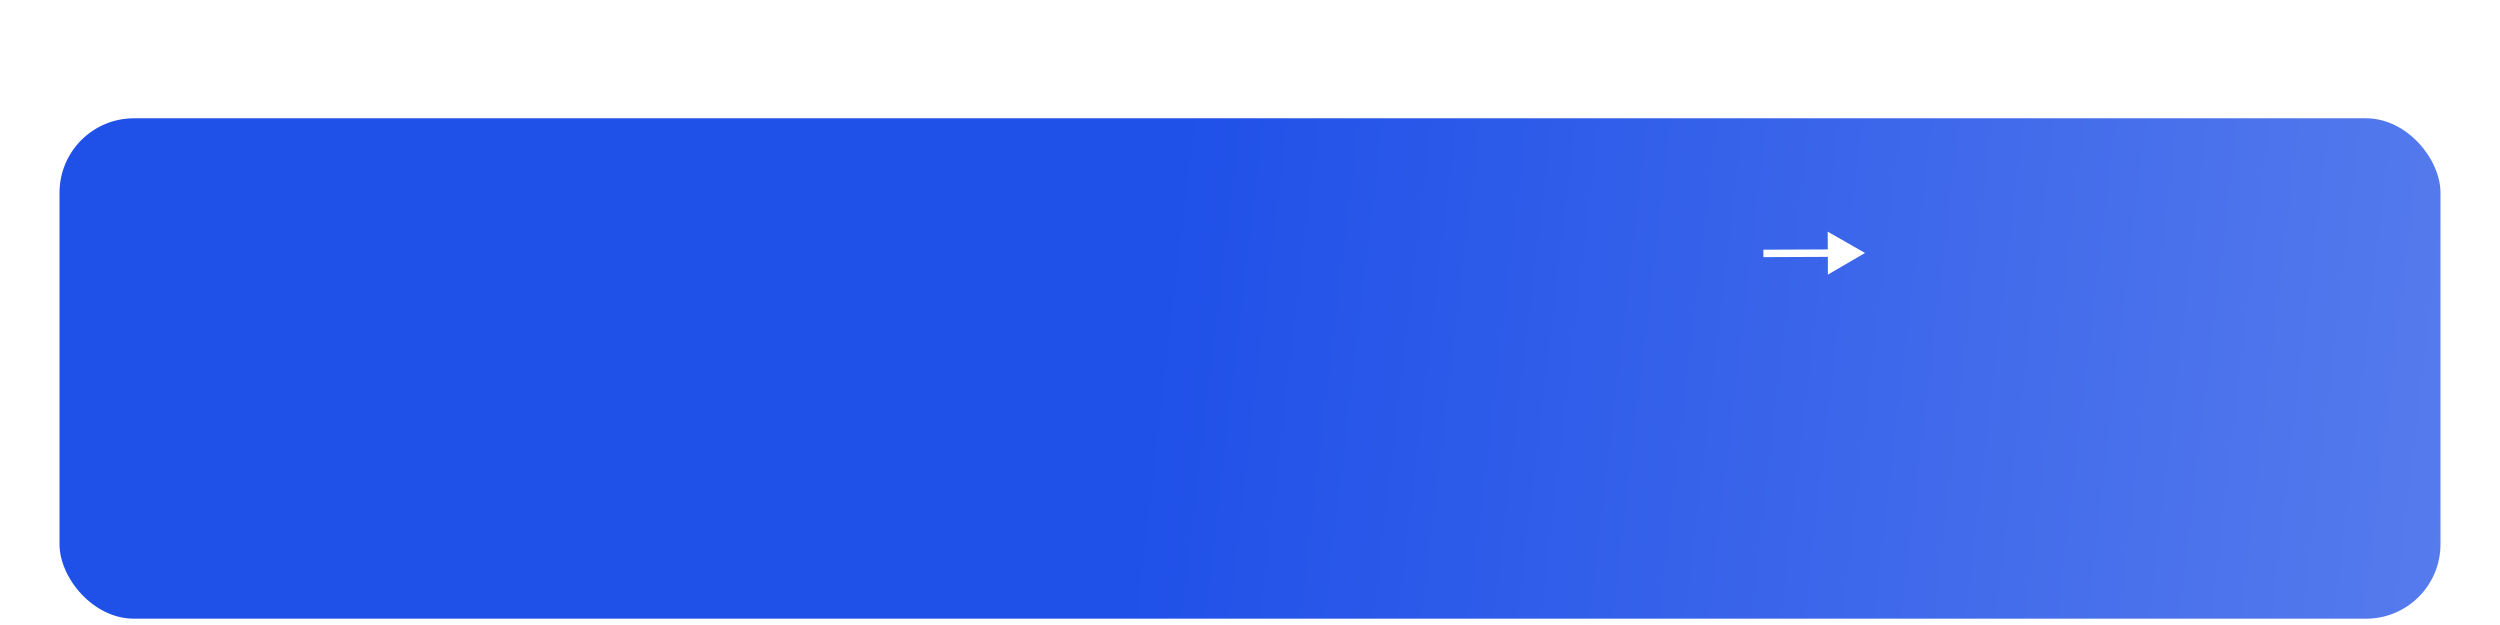<?xml version="1.0" encoding="UTF-8"?> <svg xmlns="http://www.w3.org/2000/svg" width="336" height="84" viewBox="0 0 336 84" fill="none"><g filter="url(#filter0_ddd_2018_2640)"><rect x="8" width="320" height="67.251" rx="10" fill="url(#paint0_linear_2018_2640)"></rect></g><path d="M250.657 34L245.645 31.135L245.67 36.909L250.657 34ZM237.002 34.56L246.16 34.52L246.155 33.52L236.998 33.56L237.002 34.56Z" fill="white"></path><defs><filter id="filter0_ddd_2018_2640" x="0.74" y="0" width="334.519" height="83.586" filterUnits="userSpaceOnUse" color-interpolation-filters="sRGB"><feFlood flood-opacity="0" result="BackgroundImageFix"></feFlood><feColorMatrix in="SourceAlpha" type="matrix" values="0 0 0 0 0 0 0 0 0 0 0 0 0 0 0 0 0 0 127 0" result="hardAlpha"></feColorMatrix><feOffset dy="2.005"></feOffset><feGaussianBlur stdDeviation="0.802"></feGaussianBlur><feColorMatrix type="matrix" values="0 0 0 0 0.345 0 0 0 0 0.235 0 0 0 0 0.235 0 0 0 0.02 0"></feColorMatrix><feBlend mode="normal" in2="BackgroundImageFix" result="effect1_dropShadow_2018_2640"></feBlend><feColorMatrix in="SourceAlpha" type="matrix" values="0 0 0 0 0 0 0 0 0 0 0 0 0 0 0 0 0 0 127 0" result="hardAlpha"></feColorMatrix><feOffset dy="4.819"></feOffset><feGaussianBlur stdDeviation="1.928"></feGaussianBlur><feColorMatrix type="matrix" values="0 0 0 0 0.345 0 0 0 0 0.235 0 0 0 0 0.235 0 0 0 0.028 0"></feColorMatrix><feBlend mode="normal" in2="effect1_dropShadow_2018_2640" result="effect2_dropShadow_2018_2640"></feBlend><feColorMatrix in="SourceAlpha" type="matrix" values="0 0 0 0 0 0 0 0 0 0 0 0 0 0 0 0 0 0 127 0" result="hardAlpha"></feColorMatrix><feOffset dy="9.075"></feOffset><feGaussianBlur stdDeviation="3.63"></feGaussianBlur><feColorMatrix type="matrix" values="0 0 0 0 0.345 0 0 0 0 0.235 0 0 0 0 0.235 0 0 0 0.035 0"></feColorMatrix><feBlend mode="normal" in2="effect2_dropShadow_2018_2640" result="effect3_dropShadow_2018_2640"></feBlend><feBlend mode="normal" in="SourceGraphic" in2="effect3_dropShadow_2018_2640" result="shape"></feBlend></filter><linearGradient id="paint0_linear_2018_2640" x1="158.599" y1="-3.99253e-06" x2="333.477" y2="20.477" gradientUnits="userSpaceOnUse"><stop stop-color="#1F50E8"></stop><stop offset="1" stop-color="#567BED"></stop></linearGradient></defs></svg> 